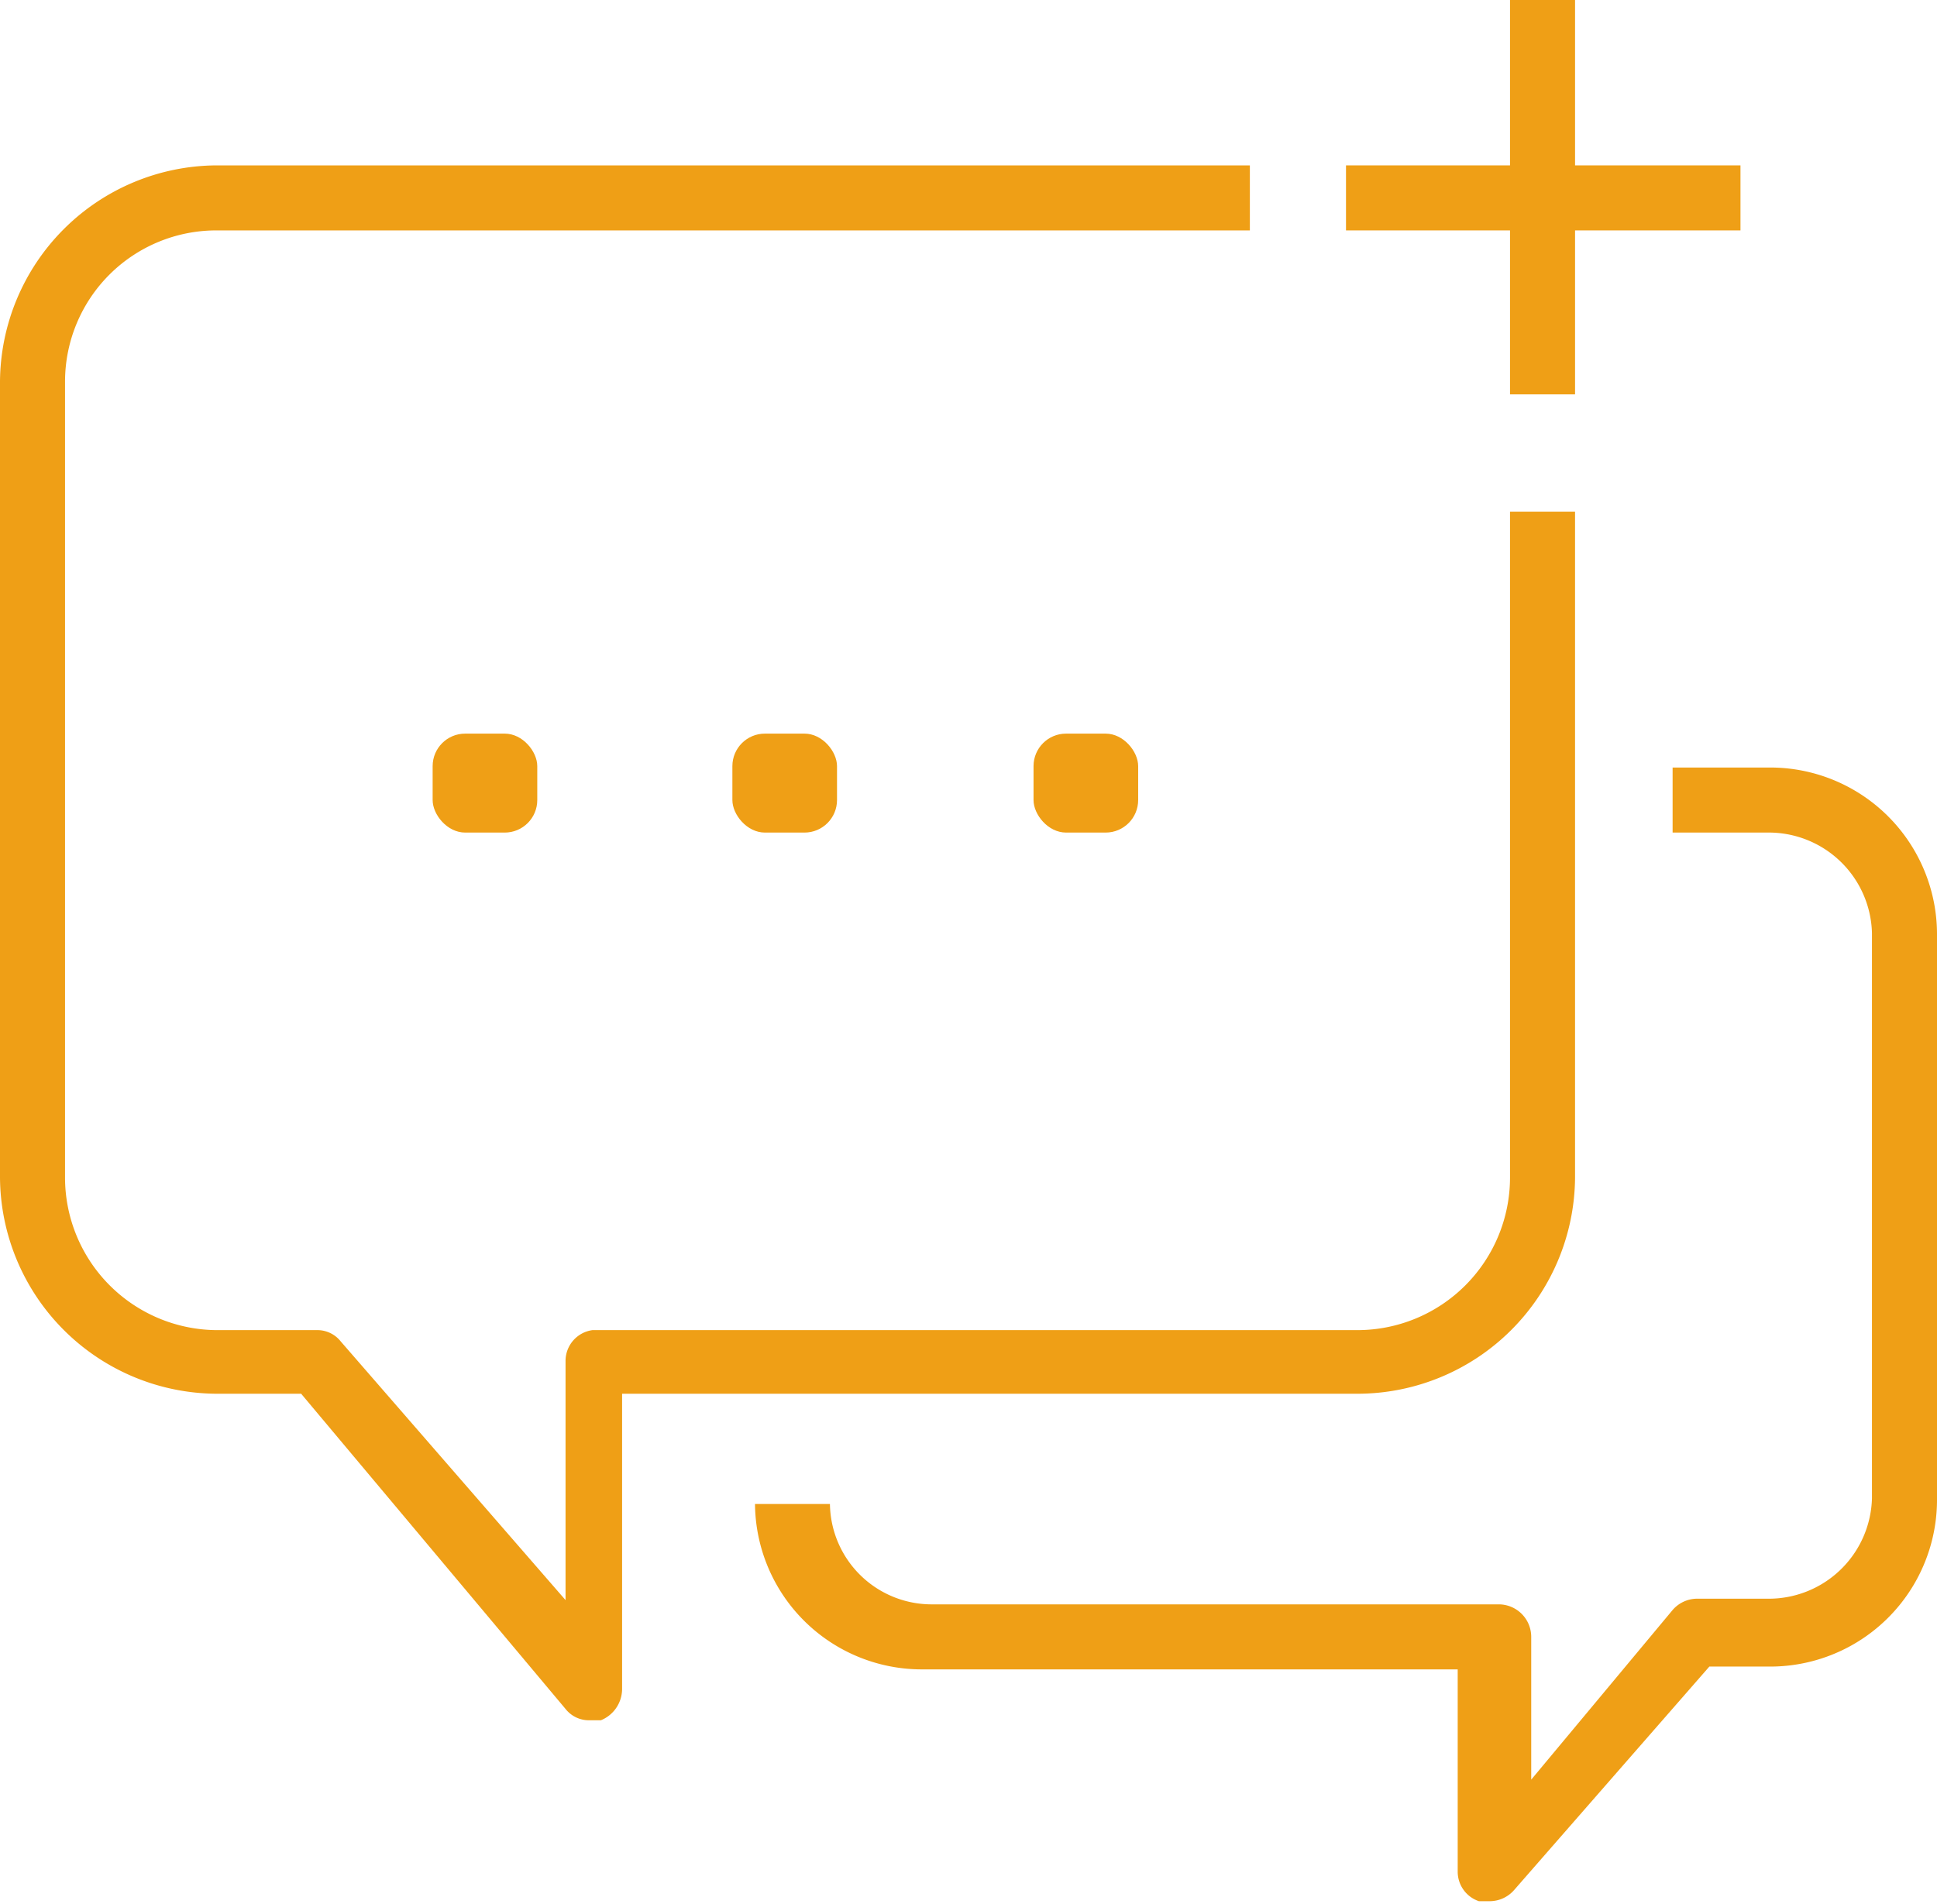 <svg xmlns="http://www.w3.org/2000/svg" viewBox="0 0 13.7 13.47"><defs><style>.cls-1{fill:#ef9f16;}</style></defs><g id="Calque_2" data-name="Calque 2"><g id="Calque_1-2" data-name="Calque 1"><path class="cls-1" d="M11.14,8.33V3.62h-.46V8.33A1.08,1.08,0,0,1,9.6,9.41H4.19A.22.22,0,0,0,4,9.63v1.69L2.41,9.49a.21.21,0,0,0-.17-.08H1.53A1.08,1.08,0,0,1,.46,8.33V2.7A1.07,1.07,0,0,1,1.53,1.63H8.84V1.17H1.53A1.54,1.54,0,0,0,0,2.7V8.33A1.54,1.54,0,0,0,1.53,9.86h.6L4,12.09a.21.21,0,0,0,.17.08h.08a.24.24,0,0,0,.15-.22V9.86H9.6A1.54,1.54,0,0,0,11.14,8.33Z"/><path class="cls-1" d="M12.5,5.43h-.67v.46h.67a.73.73,0,0,1,.74.71v4a.73.73,0,0,1-.74.71H12a.23.23,0,0,0-.17.08l-1,1.2V11.58a.23.23,0,0,0-.23-.23h-4a.72.72,0,0,1-.73-.71H5.34a1.18,1.18,0,0,0,1.19,1.17h3.78v1.43a.22.22,0,0,0,.15.21l.08,0a.23.23,0,0,0,.17-.08l1.38-1.58h.41a1.18,1.18,0,0,0,1.2-1.17v-4A1.18,1.18,0,0,0,12.5,5.43Z"/><rect class="cls-1" x="5.18" y="5.19" width="0.74" height="0.7" rx="0.23"/><rect class="cls-1" x="3.06" y="5.19" width="0.74" height="0.7" rx="0.23"/><rect class="cls-1" x="7.31" y="5.19" width="0.74" height="0.7" rx="0.23"/><polygon class="cls-1" points="10.68 2.79 11.14 2.79 11.14 1.63 12.31 1.63 12.31 1.17 11.14 1.17 11.14 0 10.68 0 10.68 1.17 9.52 1.17 9.52 1.63 10.68 1.63 10.68 2.79"/></g></g></svg>